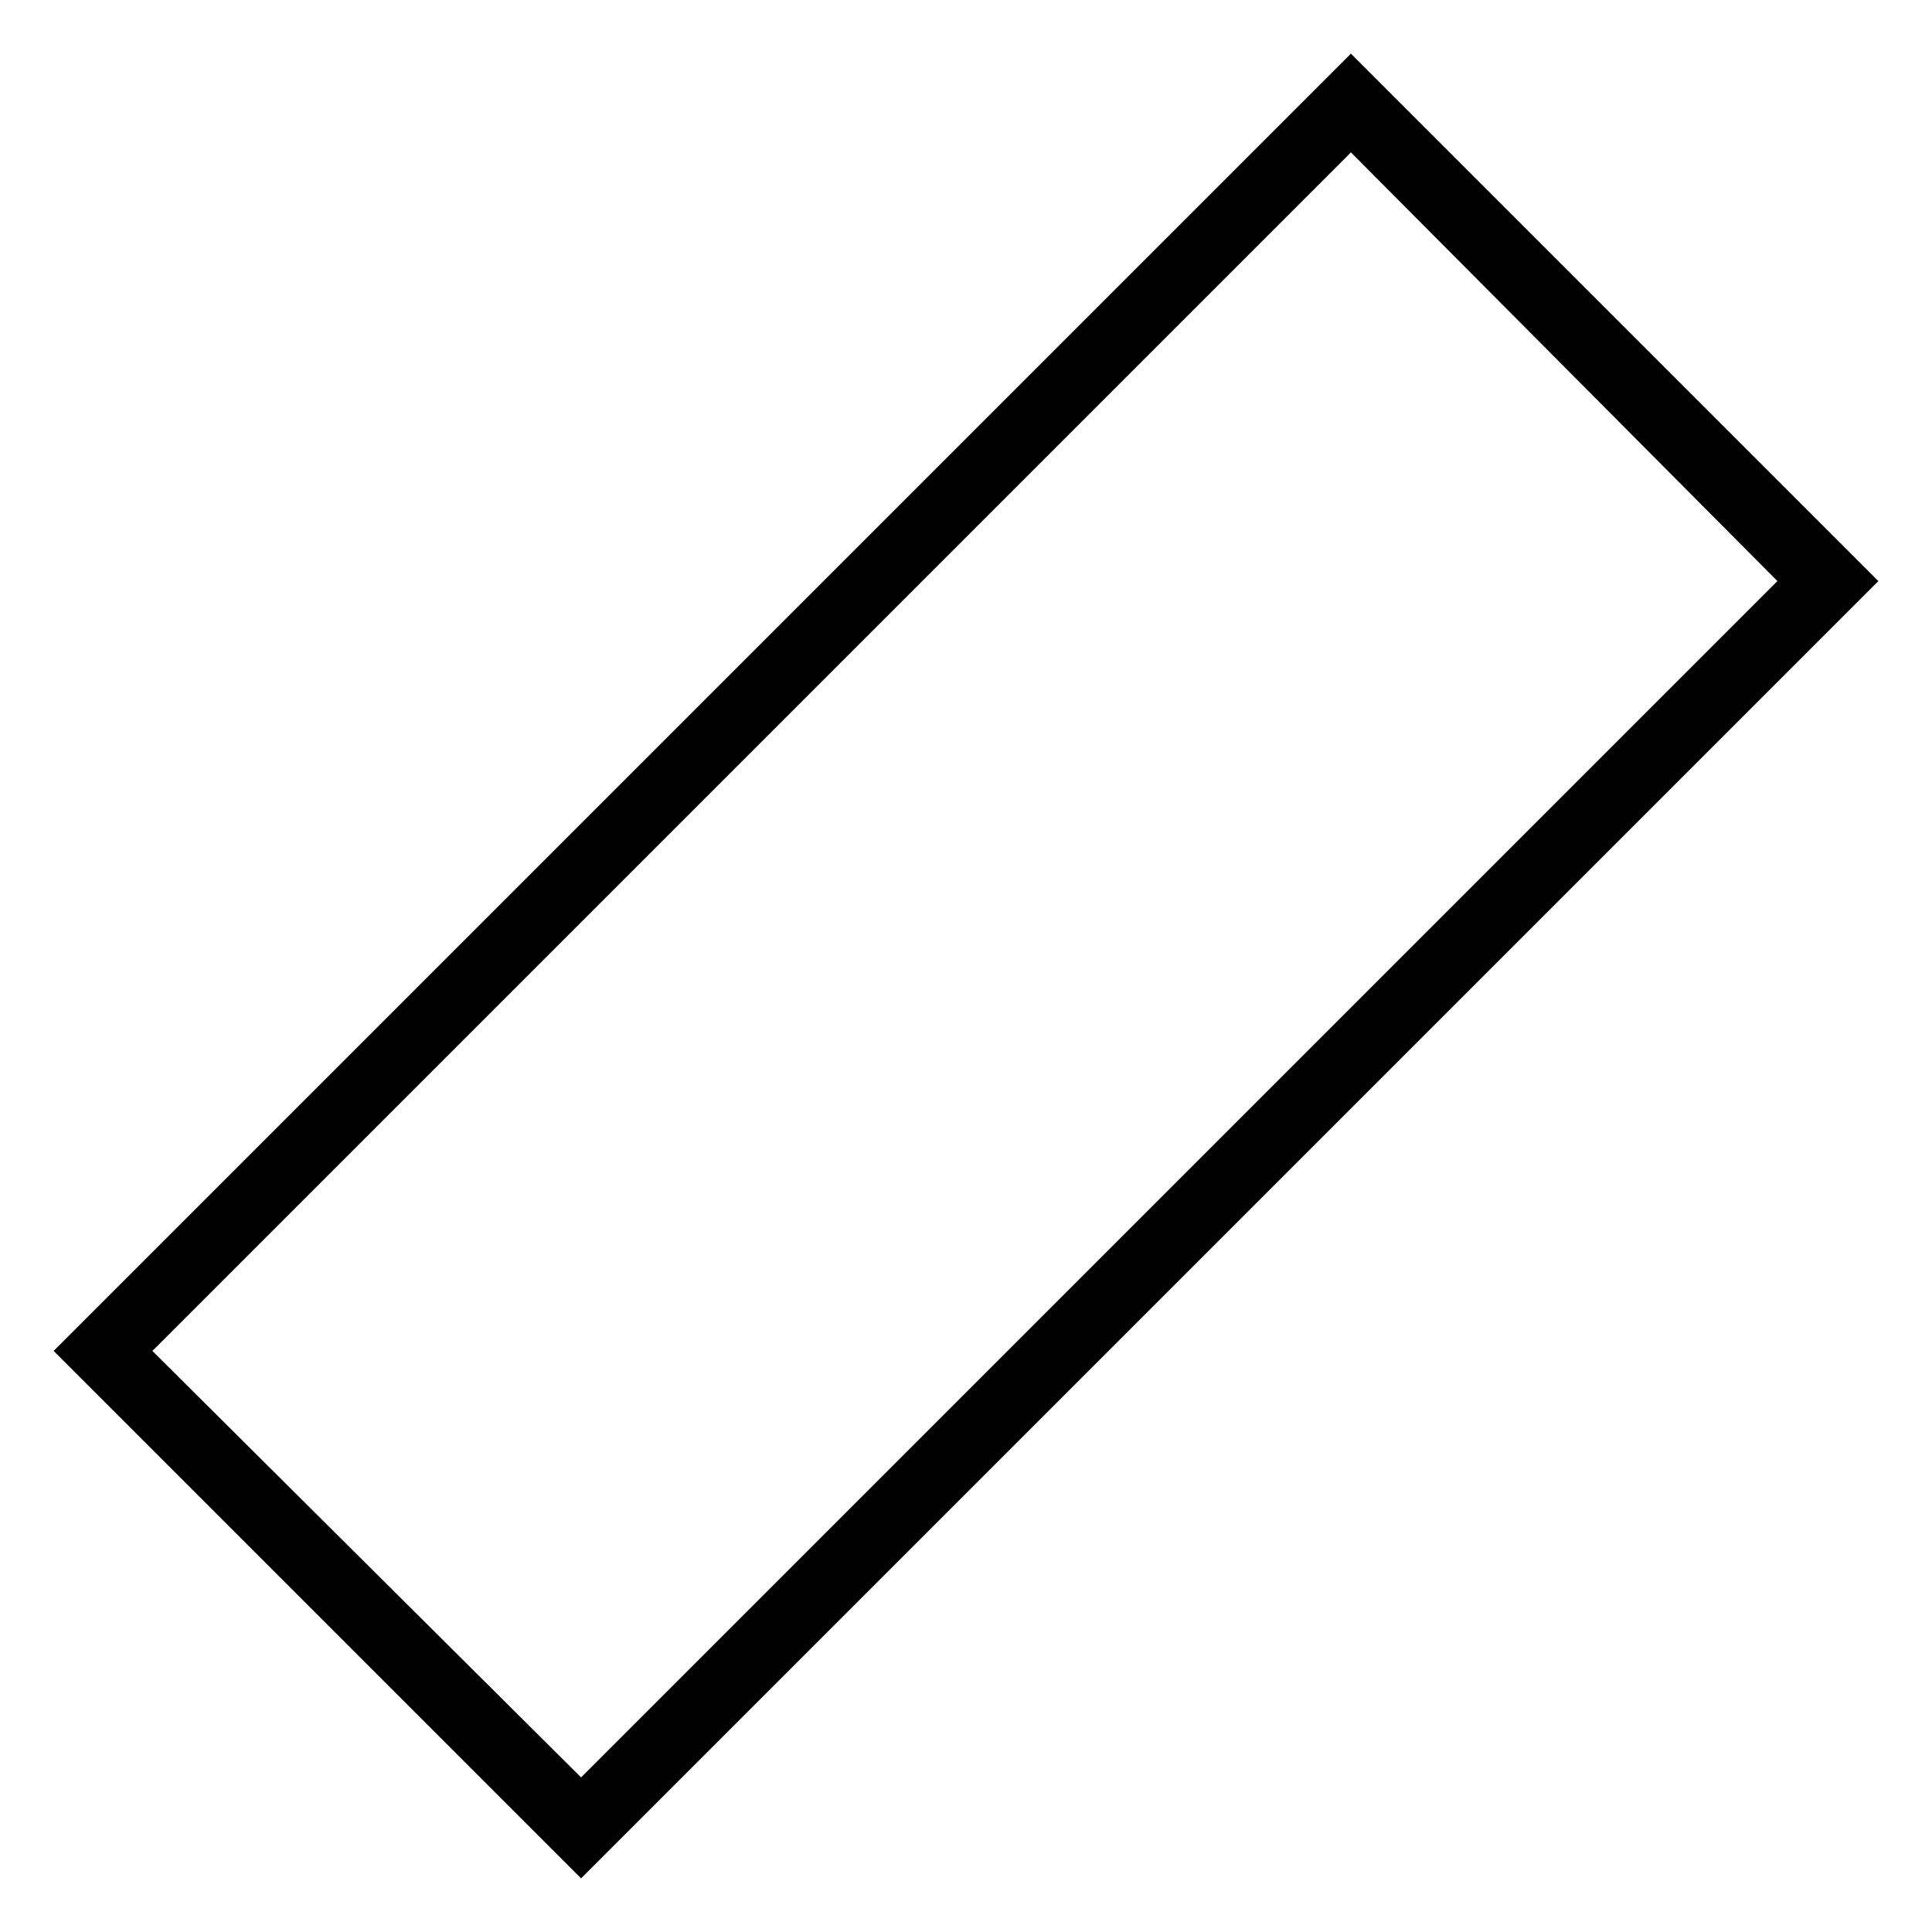 <?xml version="1.0" encoding="UTF-8"?>
<!-- Uploaded to: ICON Repo, www.iconrepo.com, Generator: ICON Repo Mixer Tools -->
<svg fill="#000000" width="800px" height="800px" version="1.1" viewBox="144 144 512 512" xmlns="http://www.w3.org/2000/svg">
 <path d="m158.21 502.01 343.8-343.8 139.78 139.78-343.8 343.8zm26.172 0 317.63-317.63 113.02 113.61-317.04 317.04z" fill-rule="evenodd"/>
</svg>